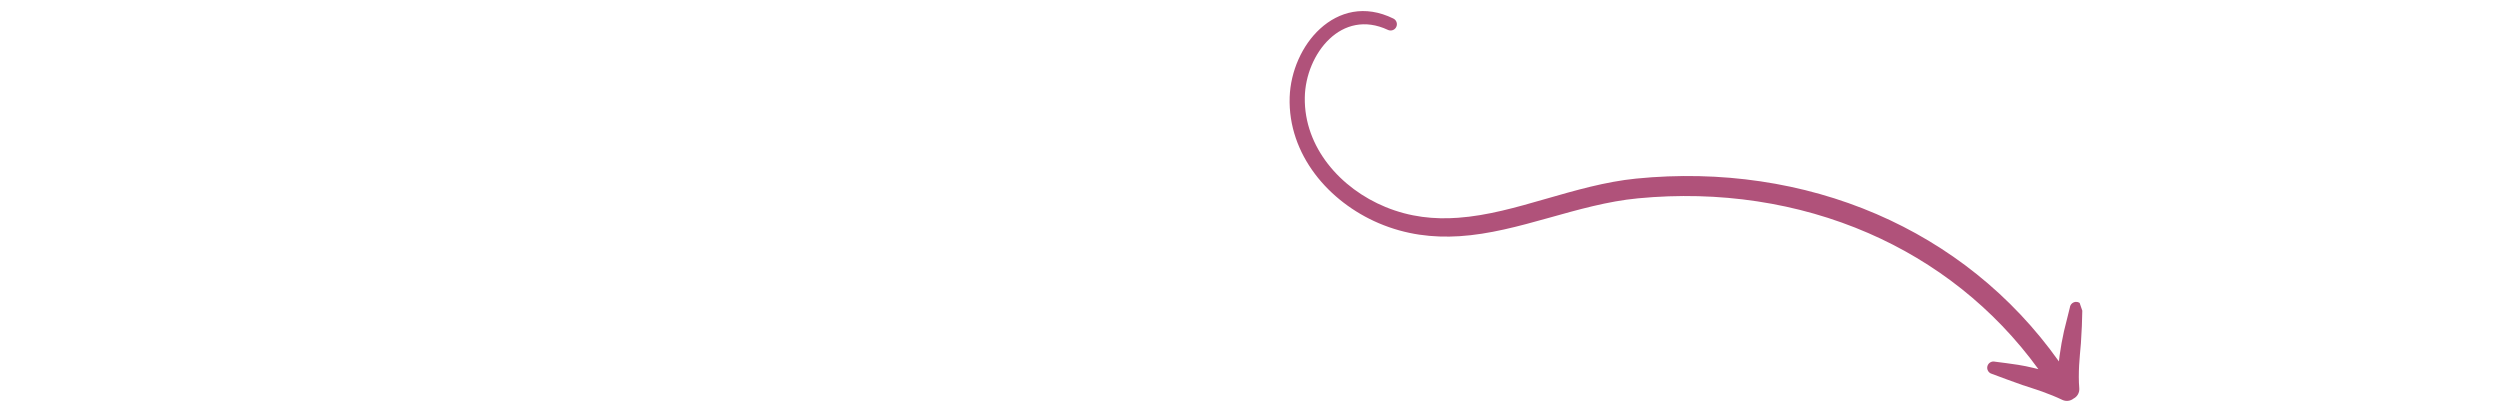 <svg xmlns="http://www.w3.org/2000/svg" xmlns:xlink="http://www.w3.org/1999/xlink" width="450" zoomAndPan="magnify" viewBox="0 0 337.5 56.25" height="75" preserveAspectRatio="xMidYMid meet" version="1.0"><defs><clipPath id="f6098bba13"><path d="M 170 0 L 285 0 L 285 55.512 L 170 55.512 Z M 170 0 " clip-rule="nonzero"/></clipPath><clipPath id="5749c5894c"><path d="M 284.98 52.289 L 196.758 82.508 L 170.379 5.484 L 258.602 -24.73 Z M 284.98 52.289 " clip-rule="nonzero"/></clipPath><clipPath id="4fd06692a1"><path d="M 4 1 L 112 1 L 112 55 L 4 55 Z M 4 1 " clip-rule="nonzero"/></clipPath><clipPath id="892457b0ba"><path d="M 114.98 52.289 L 26.758 82.508 L 0.379 5.484 L 88.602 -24.73 Z M 114.98 52.289 " clip-rule="nonzero"/></clipPath><clipPath id="fd41036b36"><path d="M 26.461 82.609 L 114.688 52.391 L 88.309 -24.633 L 0.082 5.586 Z M 26.461 82.609 " clip-rule="nonzero"/></clipPath><clipPath id="d1a876b564"><rect x="0" width="115" y="0" height="56"/></clipPath></defs><g clip-path="url(#f6098bba13)"><g clip-path="url(#5749c5894c)"><g transform="matrix(1, 0, 0, 1, 170, 0)"><g clip-path="url(#d1a876b564)"><g clip-path="url(#4fd06692a1)"><g clip-path="url(#892457b0ba)"><g clip-path="url(#fd41036b36)"><path fill="#b0527a" d="M 105.184 49.836 C 99.156 41.539 91.223 35.371 82.223 31.465 C 72.73 27.344 62.051 25.727 51.145 26.773 C 42.957 27.543 35.059 31.379 27.027 31.887 C 23.434 32.113 19.812 31.695 16.137 30.133 C 12.758 28.691 9.699 26.383 7.516 23.48 C 5.301 20.535 3.977 16.984 4.105 13.109 C 4.223 9.648 5.77 6.105 8.219 3.875 C 10.758 1.566 14.23 0.605 18.102 2.504 C 18.523 2.707 18.699 3.215 18.496 3.637 C 18.297 4.059 17.789 4.234 17.367 4.035 C 14.25 2.574 11.484 3.367 9.492 5.246 C 7.441 7.18 6.195 10.219 6.148 13.16 C 6.09 16.535 7.305 19.605 9.273 22.137 C 11.262 24.695 14.02 26.707 17.051 27.949 C 20.371 29.312 23.629 29.637 26.859 29.398 C 30.805 29.113 34.707 27.992 38.637 26.859 C 42.676 25.699 46.742 24.523 50.883 24.109 C 62.262 22.977 73.414 24.629 83.332 28.902 C 93.027 33.082 101.543 39.762 107.953 48.793 C 107.98 48.531 108.012 48.266 108.047 48 C 108.199 46.891 108.395 45.785 108.641 44.695 C 108.887 43.613 109.195 42.566 109.434 41.504 C 109.488 41.039 109.91 40.707 110.375 40.758 C 110.836 40.812 111.172 41.23 111.117 41.699 C 111.09 43.234 111.035 44.785 110.922 46.352 C 110.844 47.348 110.73 48.344 110.68 49.336 C 110.629 50.375 110.617 51.406 110.703 52.434 C 110.746 53.027 110.422 53.562 109.922 53.812 C 109.512 54.137 108.938 54.223 108.434 53.992 C 107.539 53.562 106.621 53.199 105.695 52.863 C 104.809 52.543 103.906 52.277 103.012 51.973 C 101.629 51.5 100.285 50.977 98.91 50.473 C 98.457 50.355 98.184 49.891 98.297 49.441 C 98.414 48.988 98.875 48.715 99.328 48.828 C 100.371 48.973 101.398 49.078 102.438 49.25 C 103.133 49.359 103.824 49.504 104.508 49.668 C 104.734 49.719 104.961 49.781 105.184 49.836 Z M 105.184 49.836 " fill-opacity="1" fill-rule="evenodd"/></g></g></g></g></g></g></g></svg>